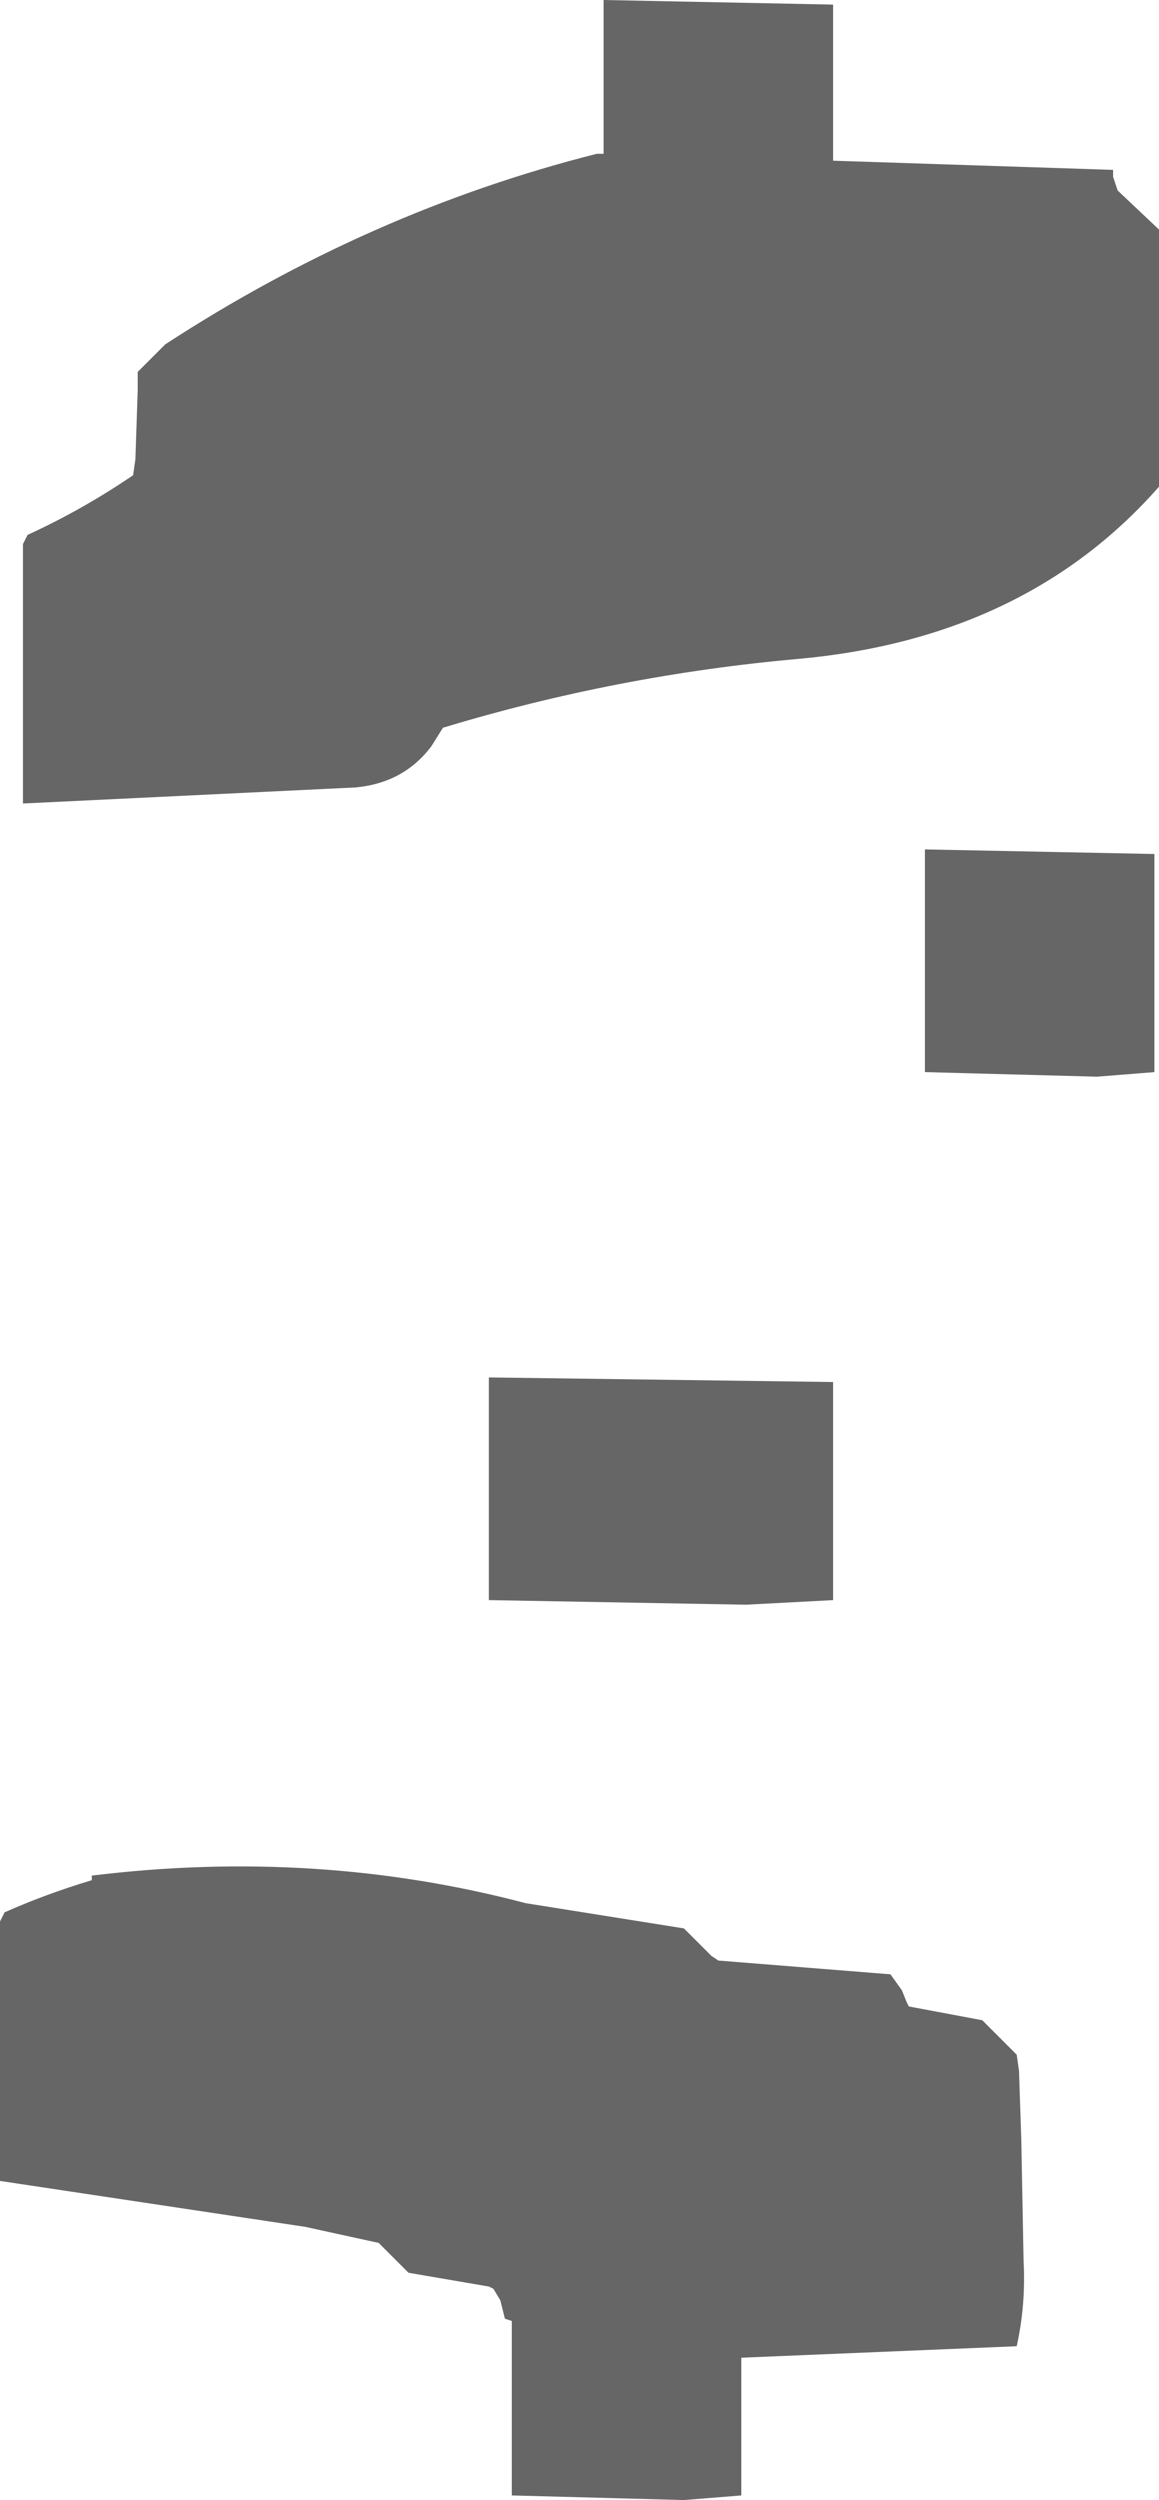 <?xml version="1.0" encoding="UTF-8" standalone="no"?>
<svg xmlns:xlink="http://www.w3.org/1999/xlink" height="54.45px" width="25.25px" xmlns="http://www.w3.org/2000/svg">
  <g transform="matrix(1.0, 0.0, 0.0, 1.0, 207.65, -67.5)">
    <path d="M-204.7 77.5 L-204.65 76.0 -204.65 75.6 -204.05 75.0 Q-199.6 72.1 -194.65 70.85 L-194.5 70.85 -194.5 67.5 -189.5 67.6 -189.5 68.0 -189.5 71.0 -183.4 71.2 -183.4 71.35 -183.3 71.65 -182.4 72.5 -182.4 72.85 -182.4 77.75 -182.4 78.1 Q-185.3 81.4 -190.25 81.85 -194.2 82.2 -198.0 83.35 L-198.25 83.75 Q-198.85 84.55 -199.9 84.65 L-207.15 85.0 -207.15 84.6 -207.15 79.75 -207.15 79.35 -207.05 79.15 Q-205.85 78.6 -204.75 77.85 L-204.7 77.5 M-182.5 86.1 L-182.5 86.5 -182.5 90.85 -183.75 90.95 -187.5 90.85 -187.5 90.5 -187.5 86.0 -182.5 86.1 M-189.5 98.0 L-189.5 102.35 -191.4 102.45 -197.0 102.35 -197.0 102.0 -197.0 97.5 -189.5 97.6 -189.5 98.0 M-192.0 110.2 L-188.25 110.5 -188.0 110.85 -187.9 111.1 -187.85 111.2 -186.25 111.5 -185.9 111.85 -185.5 112.25 -185.45 112.6 -185.4 114.1 -185.35 116.75 Q-185.3 117.7 -185.5 118.6 L-191.5 118.85 -191.5 121.85 -192.75 121.95 -196.5 121.85 -196.5 121.5 -196.5 118.05 -196.65 118.0 -196.75 117.6 -196.9 117.35 -197.0 117.3 -198.75 117.0 -199.15 116.6 -199.4 116.35 -201.0 116.0 -207.65 115.0 -207.65 114.6 -207.65 113.5 -207.65 112.0 -207.65 110.5 -207.65 109.35 -207.55 109.15 Q-206.65 108.75 -205.65 108.45 L-205.65 108.35 Q-200.75 107.75 -196.2 108.95 L-192.75 109.5 -192.4 109.85 -192.15 110.1 -192.0 110.2" fill="#666666" fill-rule="evenodd" stroke="none"/>
  </g>
</svg>

